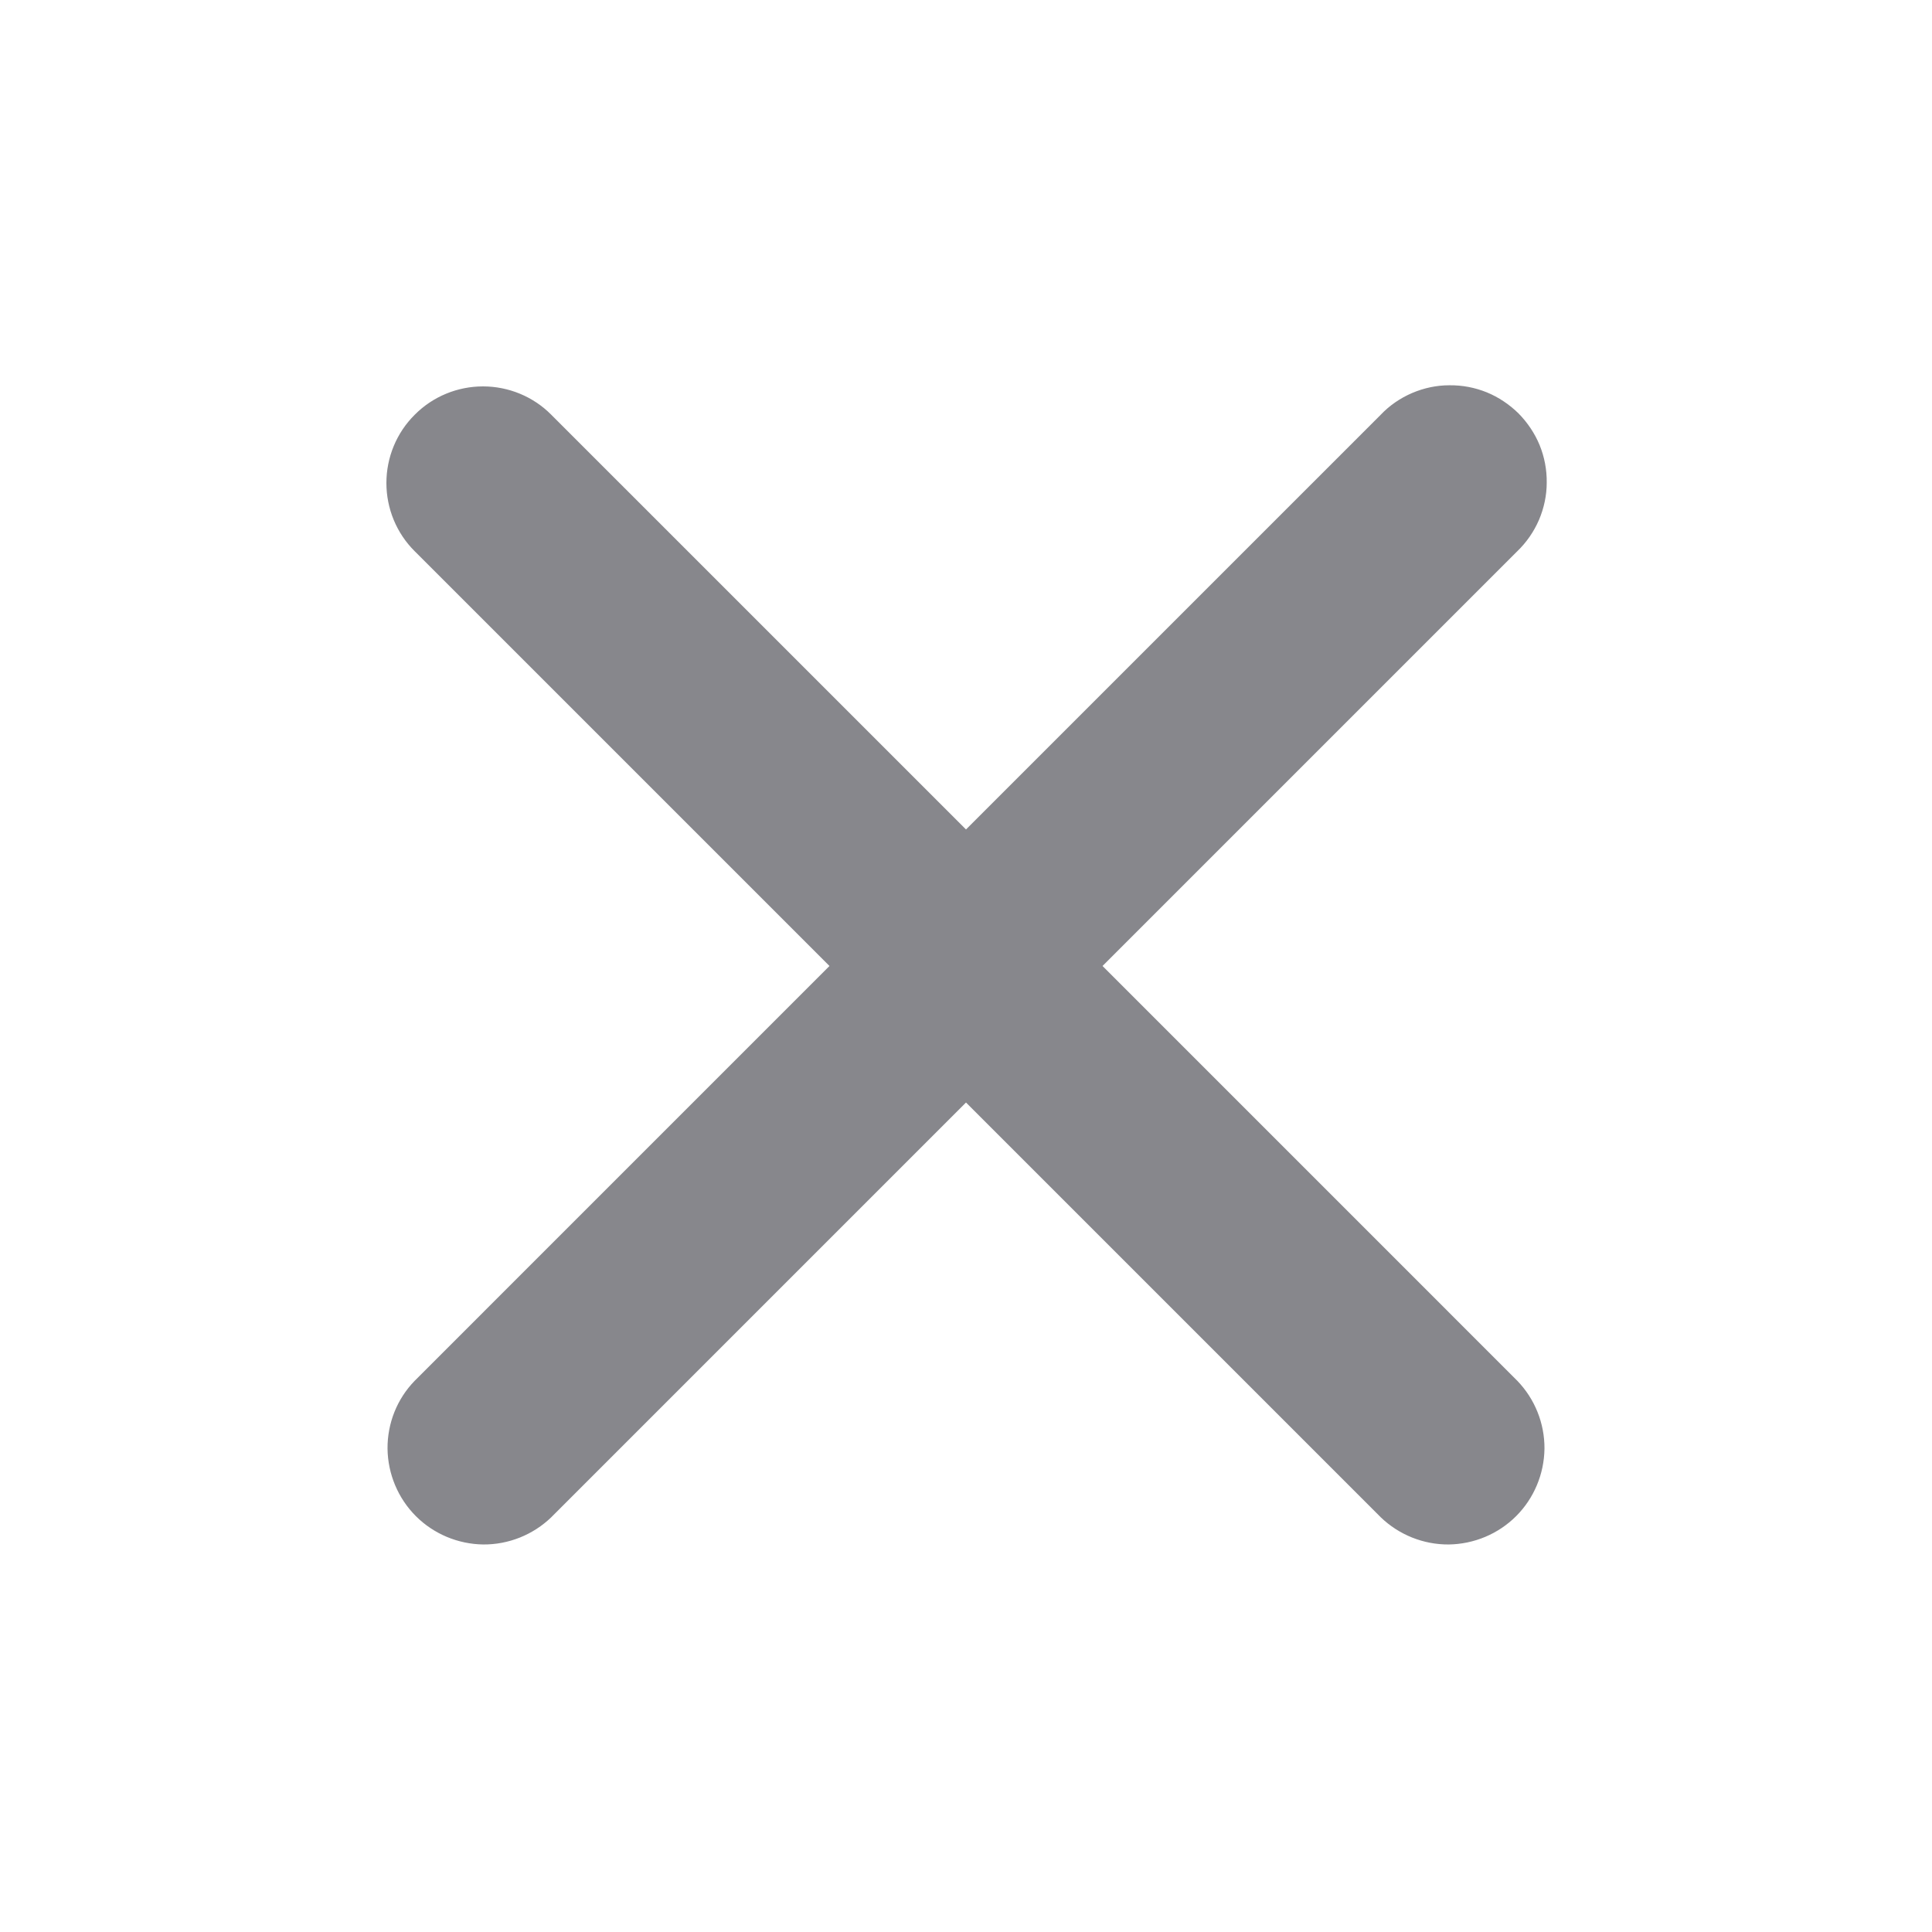 <svg width="12" height="12" viewBox="0 0 12 12" fill="none" xmlns="http://www.w3.org/2000/svg">
<path fill-rule="evenodd" clip-rule="evenodd" d="M2.576 2.576C2.688 2.463 2.841 2.4 3 2.4C3.159 2.4 3.312 2.463 3.424 2.576L6 5.152L8.576 2.576C8.631 2.518 8.697 2.473 8.771 2.441C8.844 2.41 8.922 2.393 9.002 2.393C9.082 2.392 9.161 2.407 9.235 2.437C9.308 2.467 9.375 2.512 9.432 2.568C9.488 2.625 9.533 2.692 9.563 2.765C9.593 2.839 9.608 2.918 9.607 2.998C9.607 3.077 9.59 3.156 9.559 3.229C9.527 3.303 9.481 3.369 9.424 3.424L6.848 6L9.424 8.576C9.533 8.689 9.594 8.84 9.593 8.998C9.591 9.155 9.528 9.306 9.417 9.417C9.306 9.528 9.155 9.591 8.998 9.593C8.841 9.594 8.689 9.533 8.576 9.424L6 6.848L3.424 9.424C3.311 9.533 3.159 9.594 3.002 9.593C2.845 9.591 2.694 9.528 2.583 9.417C2.472 9.306 2.409 9.155 2.407 8.998C2.406 8.84 2.466 8.689 2.576 8.576L5.152 6L2.576 3.424C2.463 3.312 2.4 3.159 2.4 3C2.4 2.841 2.463 2.688 2.576 2.576Z" fill="#87878C"/>
</svg>
